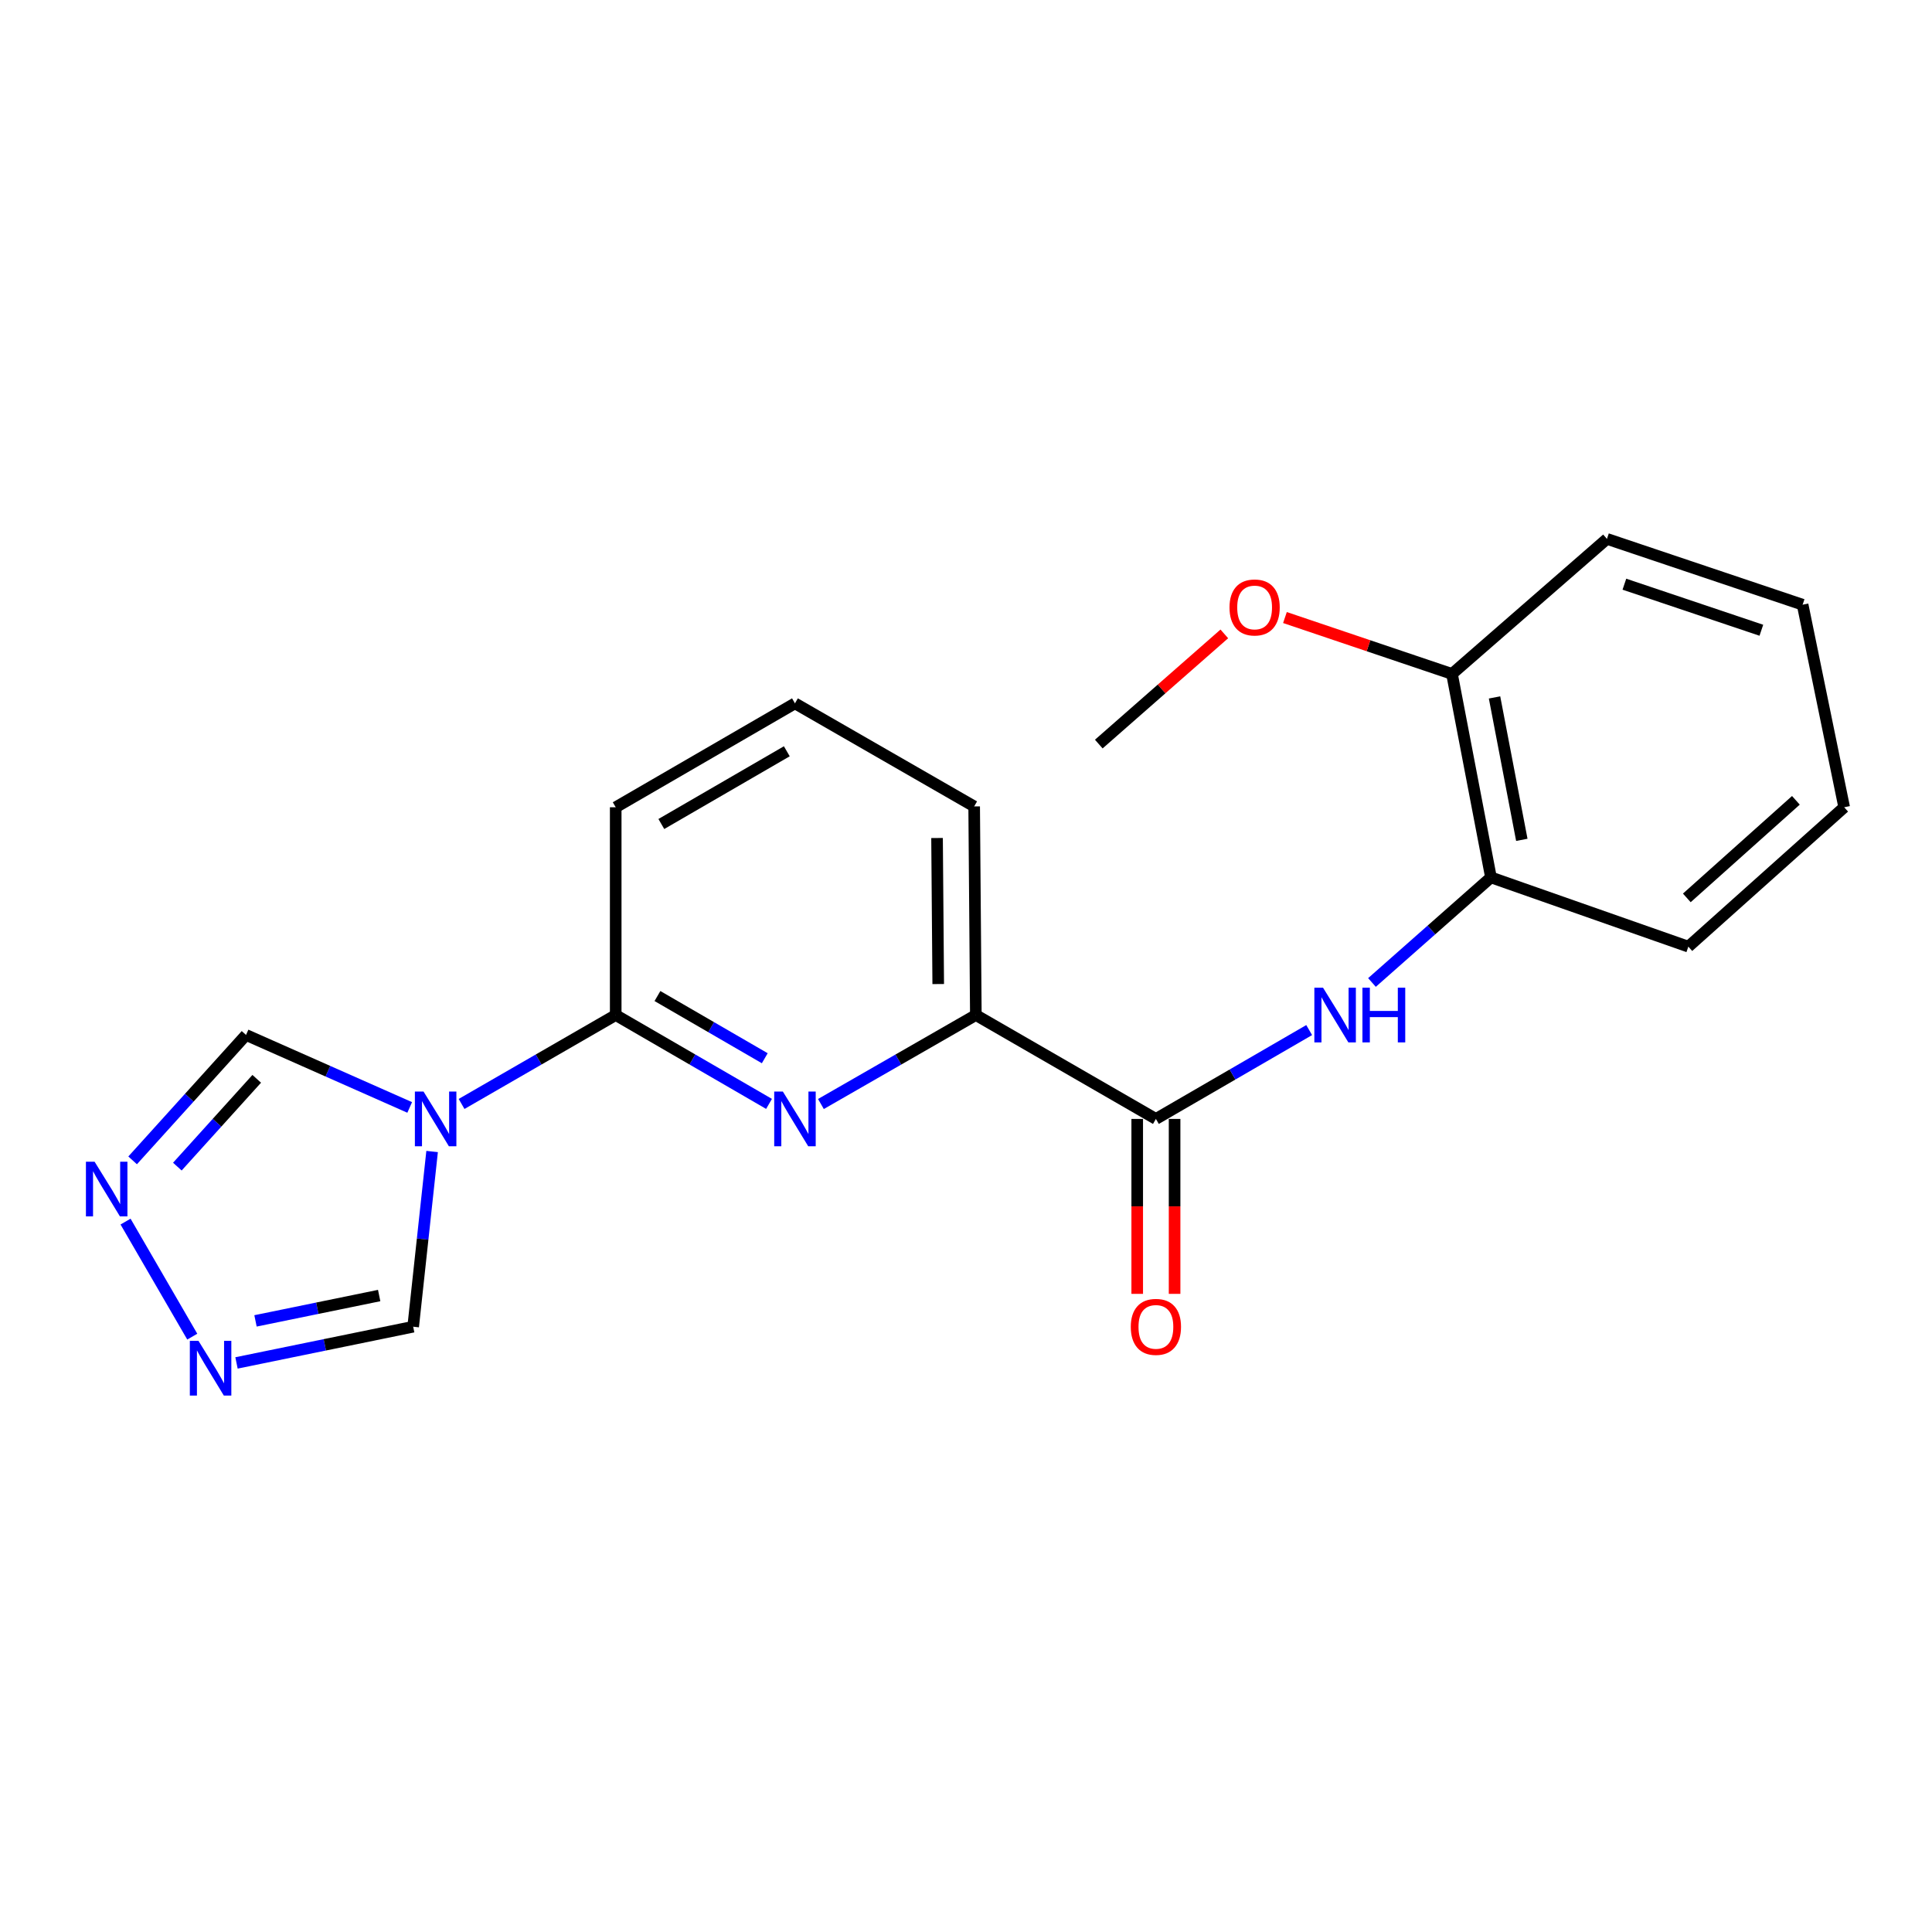 <?xml version='1.0' encoding='iso-8859-1'?>
<svg version='1.1' baseProfile='full'
              xmlns='http://www.w3.org/2000/svg'
                      xmlns:rdkit='http://www.rdkit.org/xml'
                      xmlns:xlink='http://www.w3.org/1999/xlink'
                  xml:space='preserve'
width='1000px' height='1000px' viewBox='0 0 1000 1000'>
<!-- END OF HEADER -->
<rect style='opacity:1.0;fill:#FFFFFF;stroke:none' width='1000' height='1000' x='0' y='0'> </rect>
<path class='bond-1' d='M 238.913,571.406 L 278.802,548.394' style='fill:none;fill-rule:evenodd;stroke:#0000FF;stroke-width:6px;stroke-linecap:butt;stroke-linejoin:miter;stroke-opacity:1' />
<path class='bond-1' d='M 278.802,548.394 L 318.691,525.382' style='fill:none;fill-rule:evenodd;stroke:#000000;stroke-width:6px;stroke-linecap:butt;stroke-linejoin:miter;stroke-opacity:1' />
<path class='bond-7' d='M 212.059,573.209 L 169.701,554.448' style='fill:none;fill-rule:evenodd;stroke:#0000FF;stroke-width:6px;stroke-linecap:butt;stroke-linejoin:miter;stroke-opacity:1' />
<path class='bond-7' d='M 169.701,554.448 L 127.342,535.687' style='fill:none;fill-rule:evenodd;stroke:#000000;stroke-width:6px;stroke-linecap:butt;stroke-linejoin:miter;stroke-opacity:1' />
<path class='bond-8' d='M 223.659,596.018 L 218.758,641.363' style='fill:none;fill-rule:evenodd;stroke:#0000FF;stroke-width:6px;stroke-linecap:butt;stroke-linejoin:miter;stroke-opacity:1' />
<path class='bond-8' d='M 218.758,641.363 L 213.856,686.707' style='fill:none;fill-rule:evenodd;stroke:#000000;stroke-width:6px;stroke-linecap:butt;stroke-linejoin:miter;stroke-opacity:1' />
<path class='bond-0' d='M 398.048,571.375 L 358.369,548.379' style='fill:none;fill-rule:evenodd;stroke:#0000FF;stroke-width:6px;stroke-linecap:butt;stroke-linejoin:miter;stroke-opacity:1' />
<path class='bond-0' d='M 358.369,548.379 L 318.691,525.382' style='fill:none;fill-rule:evenodd;stroke:#000000;stroke-width:6px;stroke-linecap:butt;stroke-linejoin:miter;stroke-opacity:1' />
<path class='bond-0' d='M 395.843,547.742 L 368.068,531.644' style='fill:none;fill-rule:evenodd;stroke:#0000FF;stroke-width:6px;stroke-linecap:butt;stroke-linejoin:miter;stroke-opacity:1' />
<path class='bond-0' d='M 368.068,531.644 L 340.293,515.547' style='fill:none;fill-rule:evenodd;stroke:#000000;stroke-width:6px;stroke-linecap:butt;stroke-linejoin:miter;stroke-opacity:1' />
<path class='bond-6' d='M 424.908,571.435 L 465.002,548.409' style='fill:none;fill-rule:evenodd;stroke:#0000FF;stroke-width:6px;stroke-linecap:butt;stroke-linejoin:miter;stroke-opacity:1' />
<path class='bond-6' d='M 465.002,548.409 L 505.096,525.382' style='fill:none;fill-rule:evenodd;stroke:#000000;stroke-width:6px;stroke-linecap:butt;stroke-linejoin:miter;stroke-opacity:1' />
<path class='bond-12' d='M 318.691,525.382 L 318.691,417.839' style='fill:none;fill-rule:evenodd;stroke:#000000;stroke-width:6px;stroke-linecap:butt;stroke-linejoin:miter;stroke-opacity:1' />
<path class='bond-2' d='M 598.294,579.154 L 505.096,525.382' style='fill:none;fill-rule:evenodd;stroke:#000000;stroke-width:6px;stroke-linecap:butt;stroke-linejoin:miter;stroke-opacity:1' />
<path class='bond-3' d='M 598.294,579.154 L 637.962,556.158' style='fill:none;fill-rule:evenodd;stroke:#000000;stroke-width:6px;stroke-linecap:butt;stroke-linejoin:miter;stroke-opacity:1' />
<path class='bond-3' d='M 637.962,556.158 L 677.63,533.162' style='fill:none;fill-rule:evenodd;stroke:#0000FF;stroke-width:6px;stroke-linecap:butt;stroke-linejoin:miter;stroke-opacity:1' />
<path class='bond-10' d='M 588.622,579.154 L 588.622,624.426' style='fill:none;fill-rule:evenodd;stroke:#000000;stroke-width:6px;stroke-linecap:butt;stroke-linejoin:miter;stroke-opacity:1' />
<path class='bond-10' d='M 588.622,624.426 L 588.622,669.699' style='fill:none;fill-rule:evenodd;stroke:#FF0000;stroke-width:6px;stroke-linecap:butt;stroke-linejoin:miter;stroke-opacity:1' />
<path class='bond-10' d='M 607.965,579.154 L 607.965,624.426' style='fill:none;fill-rule:evenodd;stroke:#000000;stroke-width:6px;stroke-linecap:butt;stroke-linejoin:miter;stroke-opacity:1' />
<path class='bond-10' d='M 607.965,624.426 L 607.965,669.699' style='fill:none;fill-rule:evenodd;stroke:#FF0000;stroke-width:6px;stroke-linecap:butt;stroke-linejoin:miter;stroke-opacity:1' />
<path class='bond-9' d='M 710.13,508.532 L 740.924,481.335' style='fill:none;fill-rule:evenodd;stroke:#0000FF;stroke-width:6px;stroke-linecap:butt;stroke-linejoin:miter;stroke-opacity:1' />
<path class='bond-9' d='M 740.924,481.335 L 771.718,454.138' style='fill:none;fill-rule:evenodd;stroke:#000000;stroke-width:6px;stroke-linecap:butt;stroke-linejoin:miter;stroke-opacity:1' />
<path class='bond-4' d='M 68.645,600.602 L 97.994,568.145' style='fill:none;fill-rule:evenodd;stroke:#0000FF;stroke-width:6px;stroke-linecap:butt;stroke-linejoin:miter;stroke-opacity:1' />
<path class='bond-4' d='M 97.994,568.145 L 127.342,535.687' style='fill:none;fill-rule:evenodd;stroke:#000000;stroke-width:6px;stroke-linecap:butt;stroke-linejoin:miter;stroke-opacity:1' />
<path class='bond-4' d='M 91.797,603.837 L 112.341,581.117' style='fill:none;fill-rule:evenodd;stroke:#0000FF;stroke-width:6px;stroke-linecap:butt;stroke-linejoin:miter;stroke-opacity:1' />
<path class='bond-4' d='M 112.341,581.117 L 132.885,558.397' style='fill:none;fill-rule:evenodd;stroke:#000000;stroke-width:6px;stroke-linecap:butt;stroke-linejoin:miter;stroke-opacity:1' />
<path class='bond-21' d='M 64.983,632.293 L 99.516,691.845' style='fill:none;fill-rule:evenodd;stroke:#0000FF;stroke-width:6px;stroke-linecap:butt;stroke-linejoin:miter;stroke-opacity:1' />
<path class='bond-5' d='M 122.415,705.449 L 168.135,696.078' style='fill:none;fill-rule:evenodd;stroke:#0000FF;stroke-width:6px;stroke-linecap:butt;stroke-linejoin:miter;stroke-opacity:1' />
<path class='bond-5' d='M 168.135,696.078 L 213.856,686.707' style='fill:none;fill-rule:evenodd;stroke:#000000;stroke-width:6px;stroke-linecap:butt;stroke-linejoin:miter;stroke-opacity:1' />
<path class='bond-5' d='M 132.248,683.689 L 164.252,677.13' style='fill:none;fill-rule:evenodd;stroke:#0000FF;stroke-width:6px;stroke-linecap:butt;stroke-linejoin:miter;stroke-opacity:1' />
<path class='bond-5' d='M 164.252,677.13 L 196.256,670.57' style='fill:none;fill-rule:evenodd;stroke:#000000;stroke-width:6px;stroke-linecap:butt;stroke-linejoin:miter;stroke-opacity:1' />
<path class='bond-22' d='M 505.096,525.382 L 504.226,417.399' style='fill:none;fill-rule:evenodd;stroke:#000000;stroke-width:6px;stroke-linecap:butt;stroke-linejoin:miter;stroke-opacity:1' />
<path class='bond-22' d='M 485.624,509.341 L 485.015,433.752' style='fill:none;fill-rule:evenodd;stroke:#000000;stroke-width:6px;stroke-linecap:butt;stroke-linejoin:miter;stroke-opacity:1' />
<path class='bond-11' d='M 771.718,454.138 L 751.549,348.831' style='fill:none;fill-rule:evenodd;stroke:#000000;stroke-width:6px;stroke-linecap:butt;stroke-linejoin:miter;stroke-opacity:1' />
<path class='bond-11' d='M 787.69,434.704 L 773.571,360.988' style='fill:none;fill-rule:evenodd;stroke:#000000;stroke-width:6px;stroke-linecap:butt;stroke-linejoin:miter;stroke-opacity:1' />
<path class='bond-16' d='M 771.718,454.138 L 873.888,489.986' style='fill:none;fill-rule:evenodd;stroke:#000000;stroke-width:6px;stroke-linecap:butt;stroke-linejoin:miter;stroke-opacity:1' />
<path class='bond-13' d='M 751.549,348.831 L 708.317,334.234' style='fill:none;fill-rule:evenodd;stroke:#000000;stroke-width:6px;stroke-linecap:butt;stroke-linejoin:miter;stroke-opacity:1' />
<path class='bond-13' d='M 708.317,334.234 L 665.085,319.637' style='fill:none;fill-rule:evenodd;stroke:#FF0000;stroke-width:6px;stroke-linecap:butt;stroke-linejoin:miter;stroke-opacity:1' />
<path class='bond-17' d='M 751.549,348.831 L 831.754,278.93' style='fill:none;fill-rule:evenodd;stroke:#000000;stroke-width:6px;stroke-linecap:butt;stroke-linejoin:miter;stroke-opacity:1' />
<path class='bond-15' d='M 318.691,417.839 L 411.469,364.057' style='fill:none;fill-rule:evenodd;stroke:#000000;stroke-width:6px;stroke-linecap:butt;stroke-linejoin:miter;stroke-opacity:1' />
<path class='bond-15' d='M 342.308,426.506 L 407.253,388.859' style='fill:none;fill-rule:evenodd;stroke:#000000;stroke-width:6px;stroke-linecap:butt;stroke-linejoin:miter;stroke-opacity:1' />
<path class='bond-18' d='M 633.706,328.102 L 601.219,356.616' style='fill:none;fill-rule:evenodd;stroke:#FF0000;stroke-width:6px;stroke-linecap:butt;stroke-linejoin:miter;stroke-opacity:1' />
<path class='bond-18' d='M 601.219,356.616 L 568.732,385.13' style='fill:none;fill-rule:evenodd;stroke:#000000;stroke-width:6px;stroke-linecap:butt;stroke-linejoin:miter;stroke-opacity:1' />
<path class='bond-14' d='M 504.226,417.399 L 411.469,364.057' style='fill:none;fill-rule:evenodd;stroke:#000000;stroke-width:6px;stroke-linecap:butt;stroke-linejoin:miter;stroke-opacity:1' />
<path class='bond-19' d='M 873.888,489.986 L 954.545,417.839' style='fill:none;fill-rule:evenodd;stroke:#000000;stroke-width:6px;stroke-linecap:butt;stroke-linejoin:miter;stroke-opacity:1' />
<path class='bond-19' d='M 873.092,464.748 L 929.552,414.245' style='fill:none;fill-rule:evenodd;stroke:#000000;stroke-width:6px;stroke-linecap:butt;stroke-linejoin:miter;stroke-opacity:1' />
<path class='bond-23' d='M 831.754,278.93 L 933.033,312.994' style='fill:none;fill-rule:evenodd;stroke:#000000;stroke-width:6px;stroke-linecap:butt;stroke-linejoin:miter;stroke-opacity:1' />
<path class='bond-23' d='M 840.78,302.373 L 911.675,326.217' style='fill:none;fill-rule:evenodd;stroke:#000000;stroke-width:6px;stroke-linecap:butt;stroke-linejoin:miter;stroke-opacity:1' />
<path class='bond-20' d='M 954.545,417.839 L 933.033,312.994' style='fill:none;fill-rule:evenodd;stroke:#000000;stroke-width:6px;stroke-linecap:butt;stroke-linejoin:miter;stroke-opacity:1' />
<path  class='atom-0' d='M 219.223 564.994
L 228.503 579.994
Q 229.423 581.474, 230.903 584.154
Q 232.383 586.834, 232.463 586.994
L 232.463 564.994
L 236.223 564.994
L 236.223 593.314
L 232.343 593.314
L 222.383 576.914
Q 221.223 574.994, 219.983 572.794
Q 218.783 570.594, 218.423 569.914
L 218.423 593.314
L 214.743 593.314
L 214.743 564.994
L 219.223 564.994
' fill='#0000FF'/>
<path  class='atom-1' d='M 405.209 564.994
L 414.489 579.994
Q 415.409 581.474, 416.889 584.154
Q 418.369 586.834, 418.449 586.994
L 418.449 564.994
L 422.209 564.994
L 422.209 593.314
L 418.329 593.314
L 408.369 576.914
Q 407.209 574.994, 405.969 572.794
Q 404.769 570.594, 404.409 569.914
L 404.409 593.314
L 400.729 593.314
L 400.729 564.994
L 405.209 564.994
' fill='#0000FF'/>
<path  class='atom-4' d='M 684.79 511.222
L 694.07 526.222
Q 694.99 527.702, 696.47 530.382
Q 697.95 533.062, 698.03 533.222
L 698.03 511.222
L 701.79 511.222
L 701.79 539.542
L 697.91 539.542
L 687.95 523.142
Q 686.79 521.222, 685.55 519.022
Q 684.35 516.822, 683.99 516.142
L 683.99 539.542
L 680.31 539.542
L 680.31 511.222
L 684.79 511.222
' fill='#0000FF'/>
<path  class='atom-4' d='M 705.19 511.222
L 709.03 511.222
L 709.03 523.262
L 723.51 523.262
L 723.51 511.222
L 727.35 511.222
L 727.35 539.542
L 723.51 539.542
L 723.51 526.462
L 709.03 526.462
L 709.03 539.542
L 705.19 539.542
L 705.19 511.222
' fill='#0000FF'/>
<path  class='atom-5' d='M 48.957 601.293
L 58.237 616.293
Q 59.157 617.773, 60.637 620.453
Q 62.117 623.133, 62.197 623.293
L 62.197 601.293
L 65.957 601.293
L 65.957 629.613
L 62.077 629.613
L 52.117 613.213
Q 50.957 611.293, 49.717 609.093
Q 48.517 606.893, 48.157 606.213
L 48.157 629.613
L 44.477 629.613
L 44.477 601.293
L 48.957 601.293
' fill='#0000FF'/>
<path  class='atom-6' d='M 102.739 694.039
L 112.019 709.039
Q 112.939 710.519, 114.419 713.199
Q 115.899 715.879, 115.979 716.039
L 115.979 694.039
L 119.739 694.039
L 119.739 722.359
L 115.859 722.359
L 105.899 705.959
Q 104.739 704.039, 103.499 701.839
Q 102.299 699.639, 101.939 698.959
L 101.939 722.359
L 98.259 722.359
L 98.259 694.039
L 102.739 694.039
' fill='#0000FF'/>
<path  class='atom-11' d='M 585.294 686.787
Q 585.294 679.987, 588.654 676.187
Q 592.014 672.387, 598.294 672.387
Q 604.574 672.387, 607.934 676.187
Q 611.294 679.987, 611.294 686.787
Q 611.294 693.667, 607.894 697.587
Q 604.494 701.467, 598.294 701.467
Q 592.054 701.467, 588.654 697.587
Q 585.294 693.707, 585.294 686.787
M 598.294 698.267
Q 602.614 698.267, 604.934 695.387
Q 607.294 692.467, 607.294 686.787
Q 607.294 681.227, 604.934 678.427
Q 602.614 675.587, 598.294 675.587
Q 593.974 675.587, 591.614 678.387
Q 589.294 681.187, 589.294 686.787
Q 589.294 692.507, 591.614 695.387
Q 593.974 698.267, 598.294 698.267
' fill='#FF0000'/>
<path  class='atom-14' d='M 636.389 314.417
Q 636.389 307.617, 639.749 303.817
Q 643.109 300.017, 649.389 300.017
Q 655.669 300.017, 659.029 303.817
Q 662.389 307.617, 662.389 314.417
Q 662.389 321.297, 658.989 325.217
Q 655.589 329.097, 649.389 329.097
Q 643.149 329.097, 639.749 325.217
Q 636.389 321.337, 636.389 314.417
M 649.389 325.897
Q 653.709 325.897, 656.029 323.017
Q 658.389 320.097, 658.389 314.417
Q 658.389 308.857, 656.029 306.057
Q 653.709 303.217, 649.389 303.217
Q 645.069 303.217, 642.709 306.017
Q 640.389 308.817, 640.389 314.417
Q 640.389 320.137, 642.709 323.017
Q 645.069 325.897, 649.389 325.897
' fill='#FF0000'/>
</svg>
